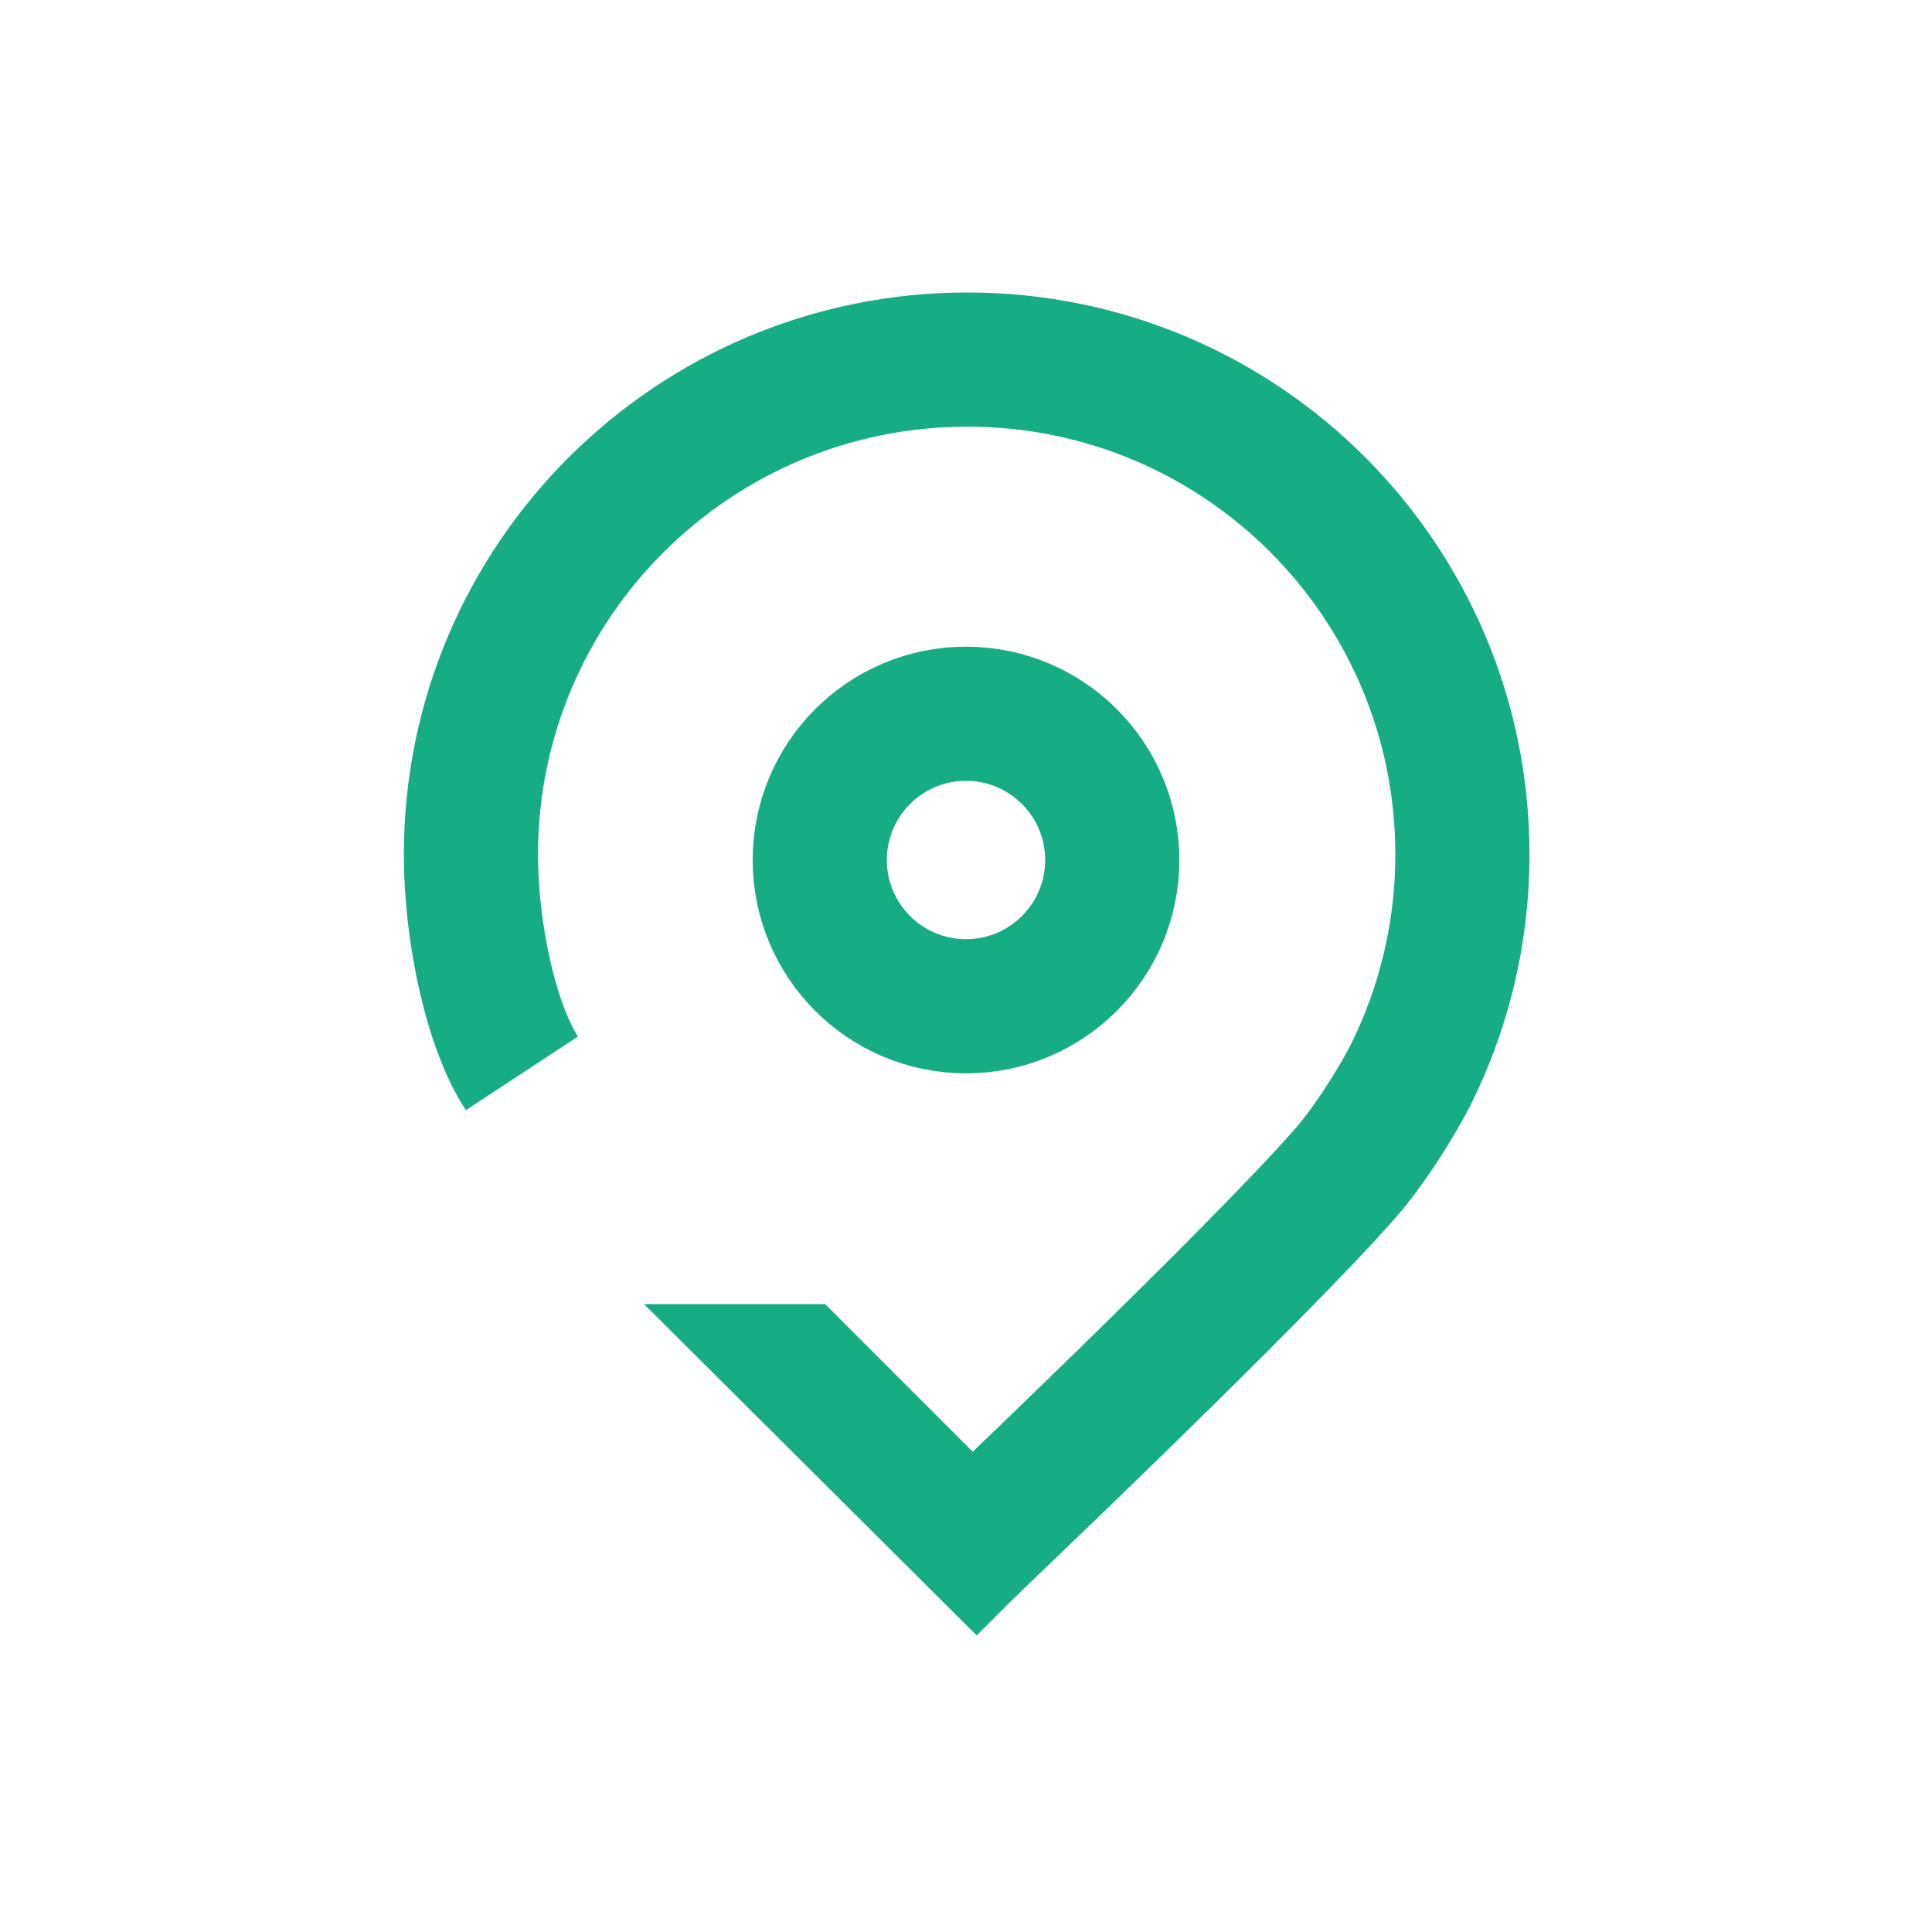 <?xml version="1.0" encoding="utf-8"?>
<!-- Generator: Adobe Illustrator 27.8.0, SVG Export Plug-In . SVG Version: 6.00 Build 0)  -->
<svg version="1.1" id="Calque_1" xmlns="http://www.w3.org/2000/svg" xmlns:xlink="http://www.w3.org/1999/xlink" x="0px" y="0px"
	 viewBox="0 0 144 144" style="enable-background:new 0 0 144 144;" xml:space="preserve">
<style type="text/css">
	.st0{fill:#17AD84;}
	.st1{fill:none;stroke:#17AD84;stroke-width:10;stroke-miterlimit:10;}
</style>
<path class="st0" d="M61.5,97.2l18,18l-6.7,6.7L48,97.2L61.5,97.2L61.5,97.2z"/>
<path class="st1" d="M71.9,115.7c0,0,21.9-20.8,28.5-28.4c1.4-1.6,3.4-4.6,4.7-7.1c2.5-5,3.9-10.6,3.9-16.5
	c0-20.4-16.5-36.9-36.9-36.9S35.1,43.3,35.1,63.7c0,5.8,1.5,12.8,3.8,16.3c0,0,0,0,0,0"/>
<circle class="st1" cx="72" cy="64.1" r="10.9"/>
</svg>
